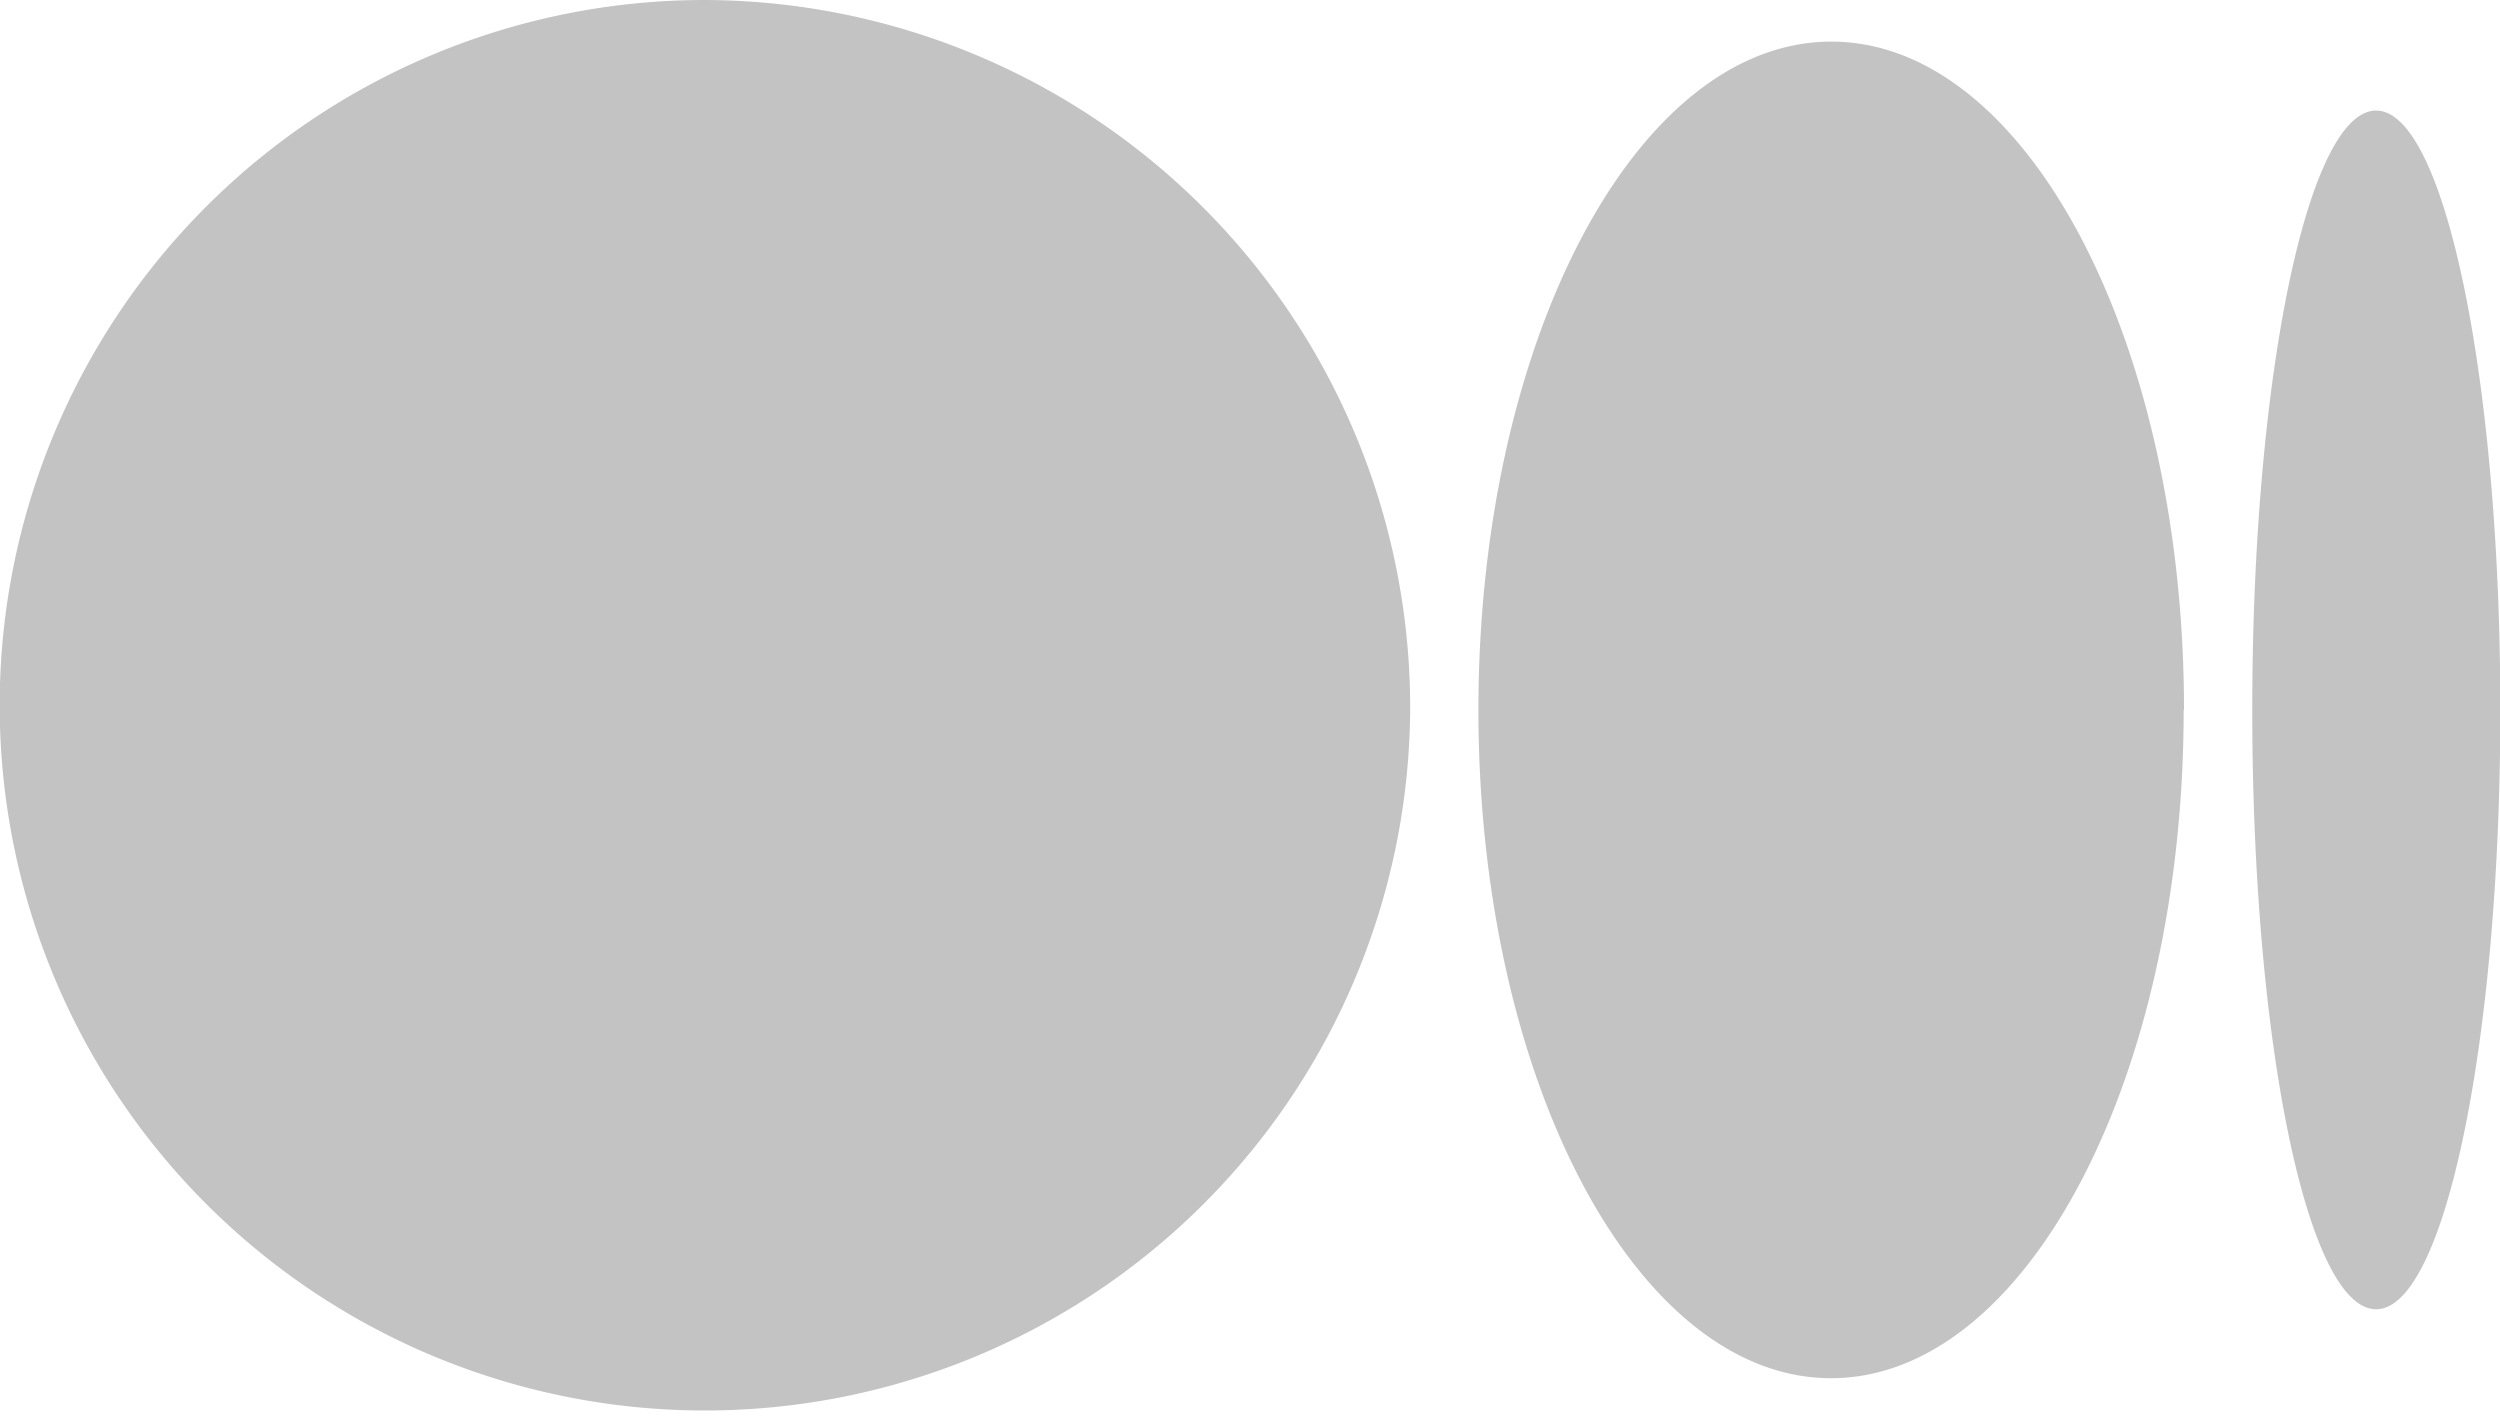 <svg xmlns="http://www.w3.org/2000/svg" width="75.08" height="42.64" viewBox="0 0 75.08 42.64">
  <g id="圖層_2" data-name="圖層 2">
    <g id="圖層_1-2" data-name="圖層 1">
      <path d="M42.35,21.32A21.18,21.18,0,1,1,21.17,0,21.25,21.25,0,0,1,42.35,21.32m23.23,0c0,11.08-4.74,20.07-10.59,20.07S44.4,32.4,44.4,21.32,49.14,1.25,55,1.25s10.59,9,10.59,20.07m9.5,0c0,9.93-1.67,18-3.73,18s-3.72-8-3.72-18,1.67-18,3.72-18,3.73,8.05,3.73,18" fill="#c3c3c3"/>
    </g>
  </g>
</svg>
